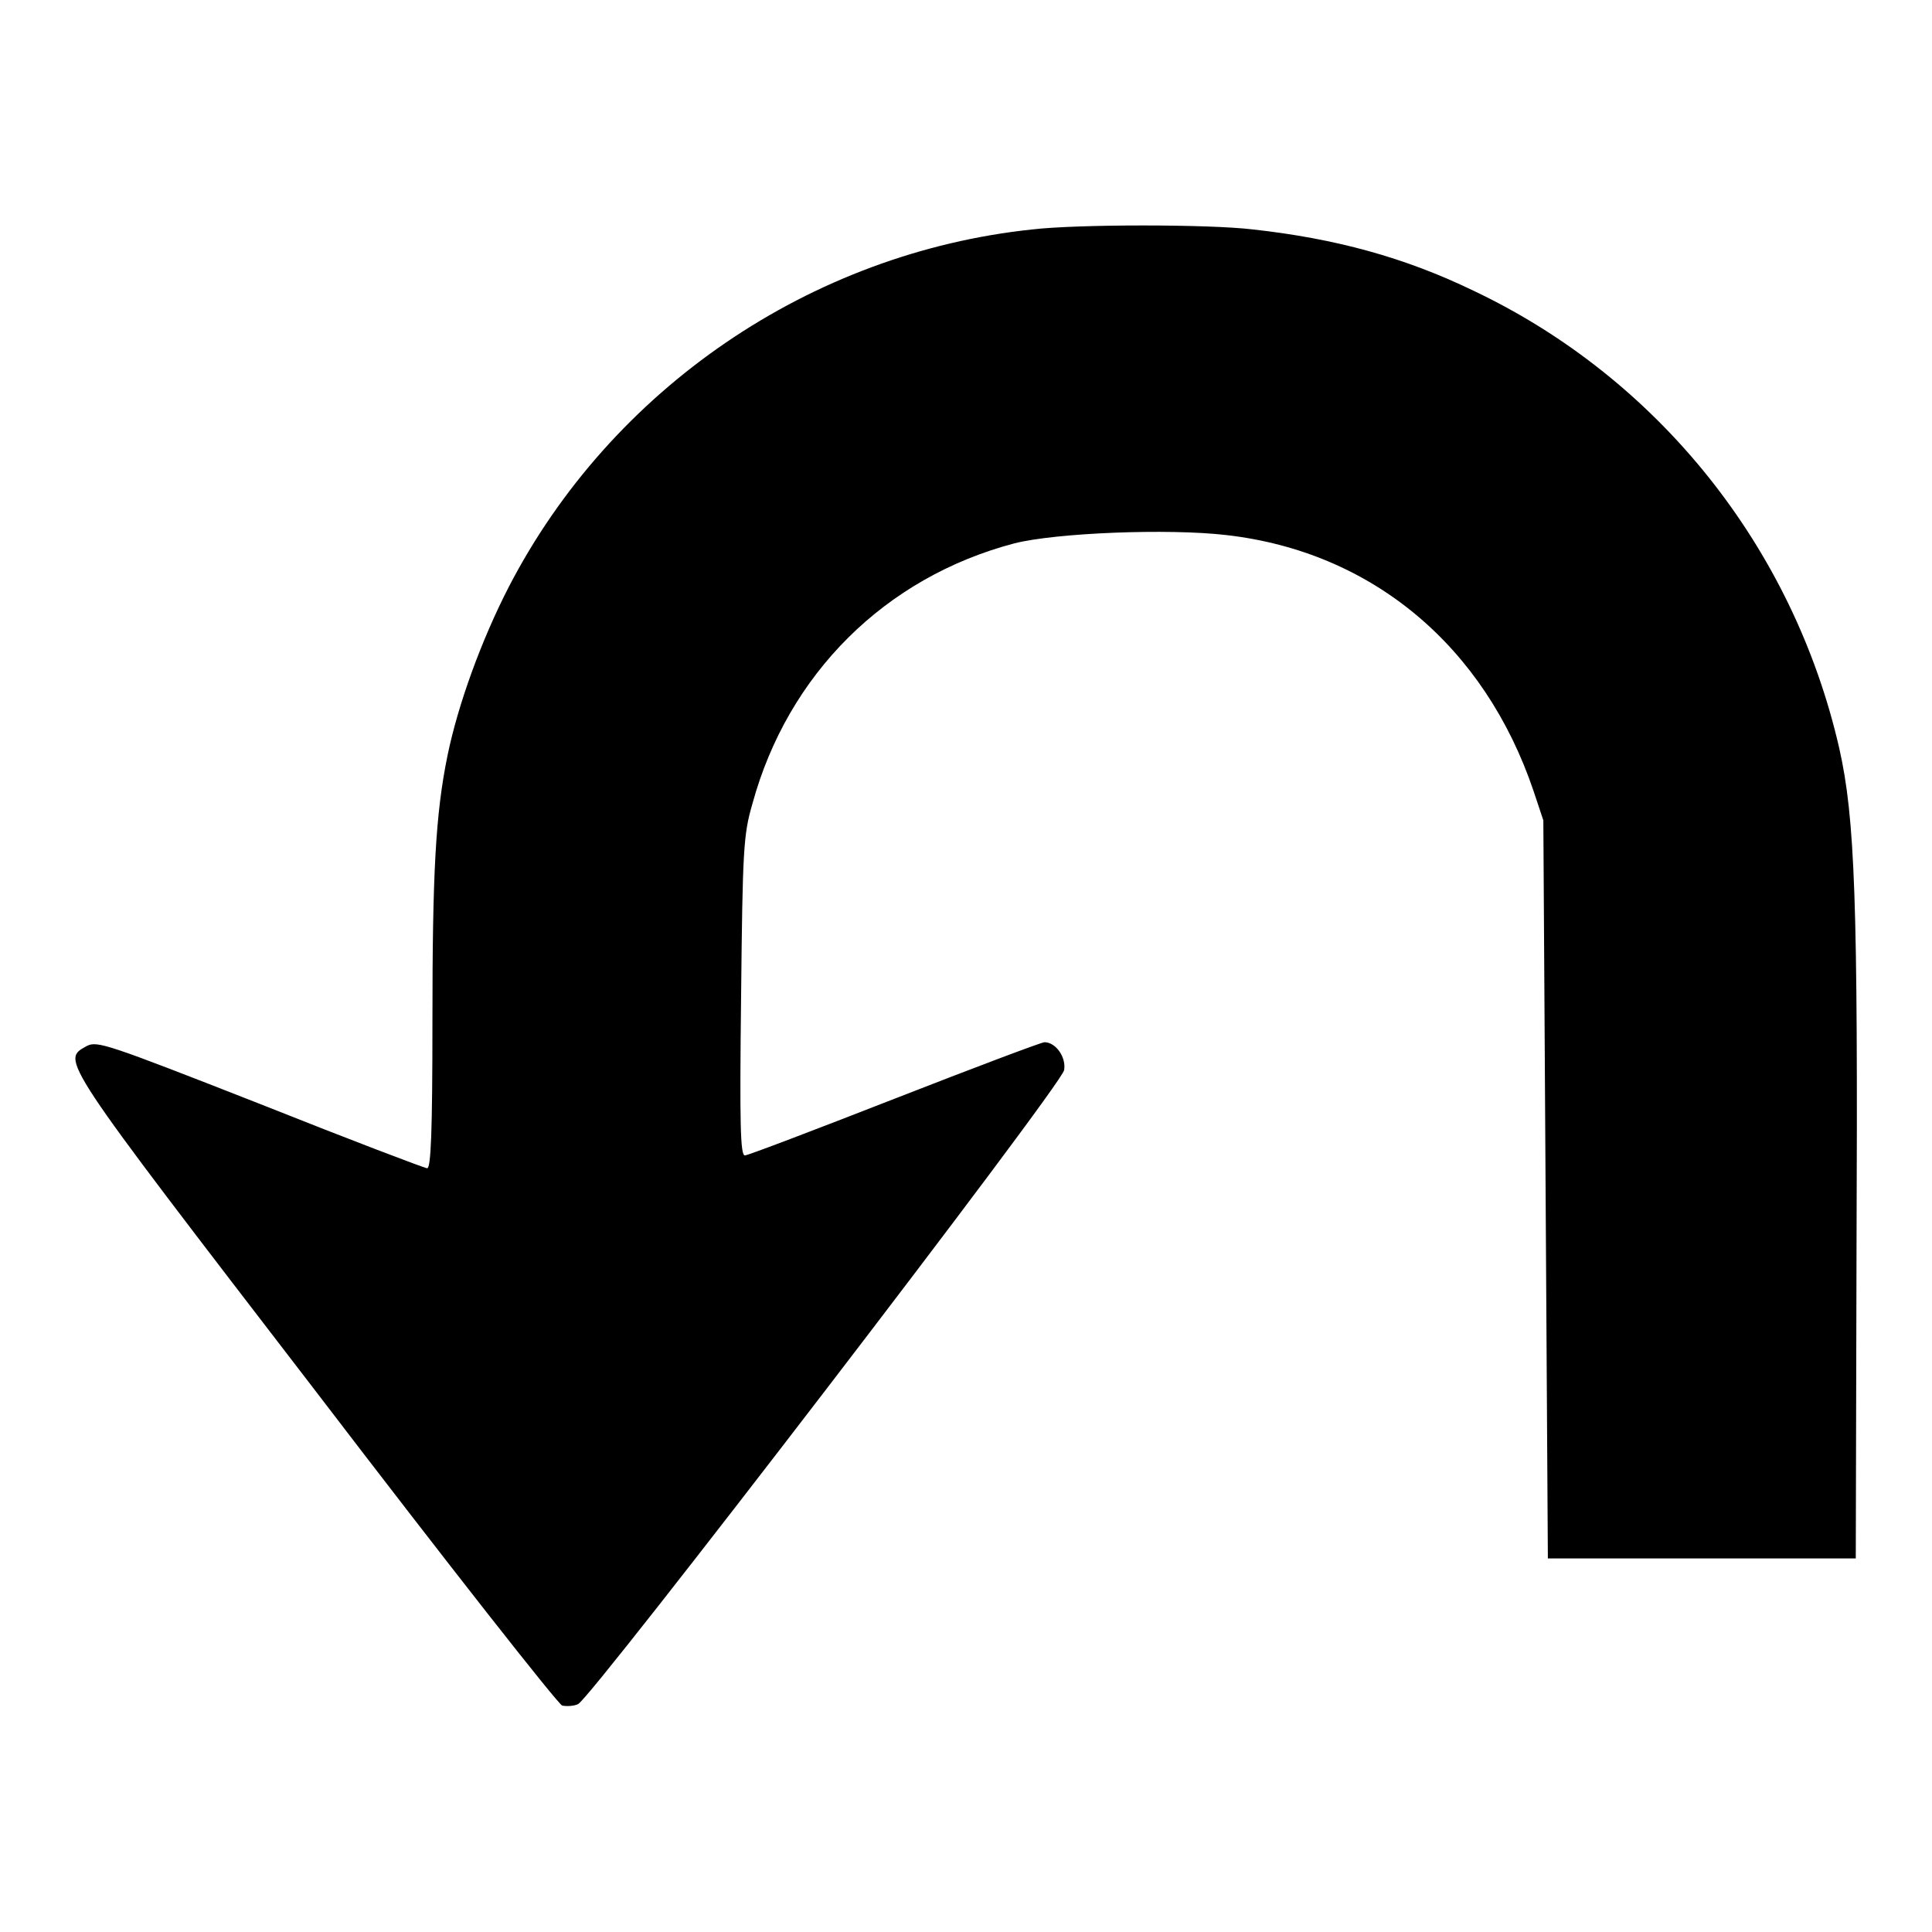 <?xml version="1.0" encoding="utf-8"?>
<!-- Svg Vector Icons : http://www.onlinewebfonts.com/icon -->
<!DOCTYPE svg PUBLIC "-//W3C//DTD SVG 1.1//EN" "http://www.w3.org/Graphics/SVG/1.1/DTD/svg11.dtd">
<svg version="1.1" xmlns="http://www.w3.org/2000/svg" xmlns:xlink="http://www.w3.org/1999/xlink" x="0px" y="0px" viewBox="0 0 256 256" enable-background="new 0 0 256 256" xml:space="preserve">
<g><g><g><path fill="#000000" d="M136.8,30.4C107.4,33.5,81,51.5,67.4,77.8c-3.6,7-6.7,15.5-8.1,22.3c-1.6,7.8-2,15.7-2,35.2c0,14.7-0.2,19.5-0.7,19.5c-0.3,0-10.3-3.8-22.1-8.5c-20.4-8-21.6-8.4-23-7.7c-3.4,1.9-3.9,1.2,30.3,45.7C59.3,207.2,74,225.9,74.5,226c0.5,0.1,1.5,0.1,2.1-0.2c1.7-0.7,64.1-82,64.4-84c0.3-1.7-1.1-3.7-2.6-3.7c-0.4,0-9.4,3.4-19.9,7.5s-19.4,7.5-19.8,7.5c-0.6,0-0.7-4.1-0.5-21.1c0.2-19.4,0.3-21.4,1.5-25.5c4.7-17.2,17.6-30,34.7-34.5c5.5-1.4,20.4-2,28.1-1.1c19.3,2.2,34.2,14.7,40.7,33.9l1.3,3.9l0.3,48.9l0.3,48.9h20.4h20.4L246,165c0.2-45.6-0.2-56.6-2.3-65.9c-6.1-26.6-24-49-48.5-60.6c-9.1-4.4-18.3-6.9-29.2-8.1C160.2,29.7,142.8,29.7,136.8,30.4z"/></g></g></g>
</svg>